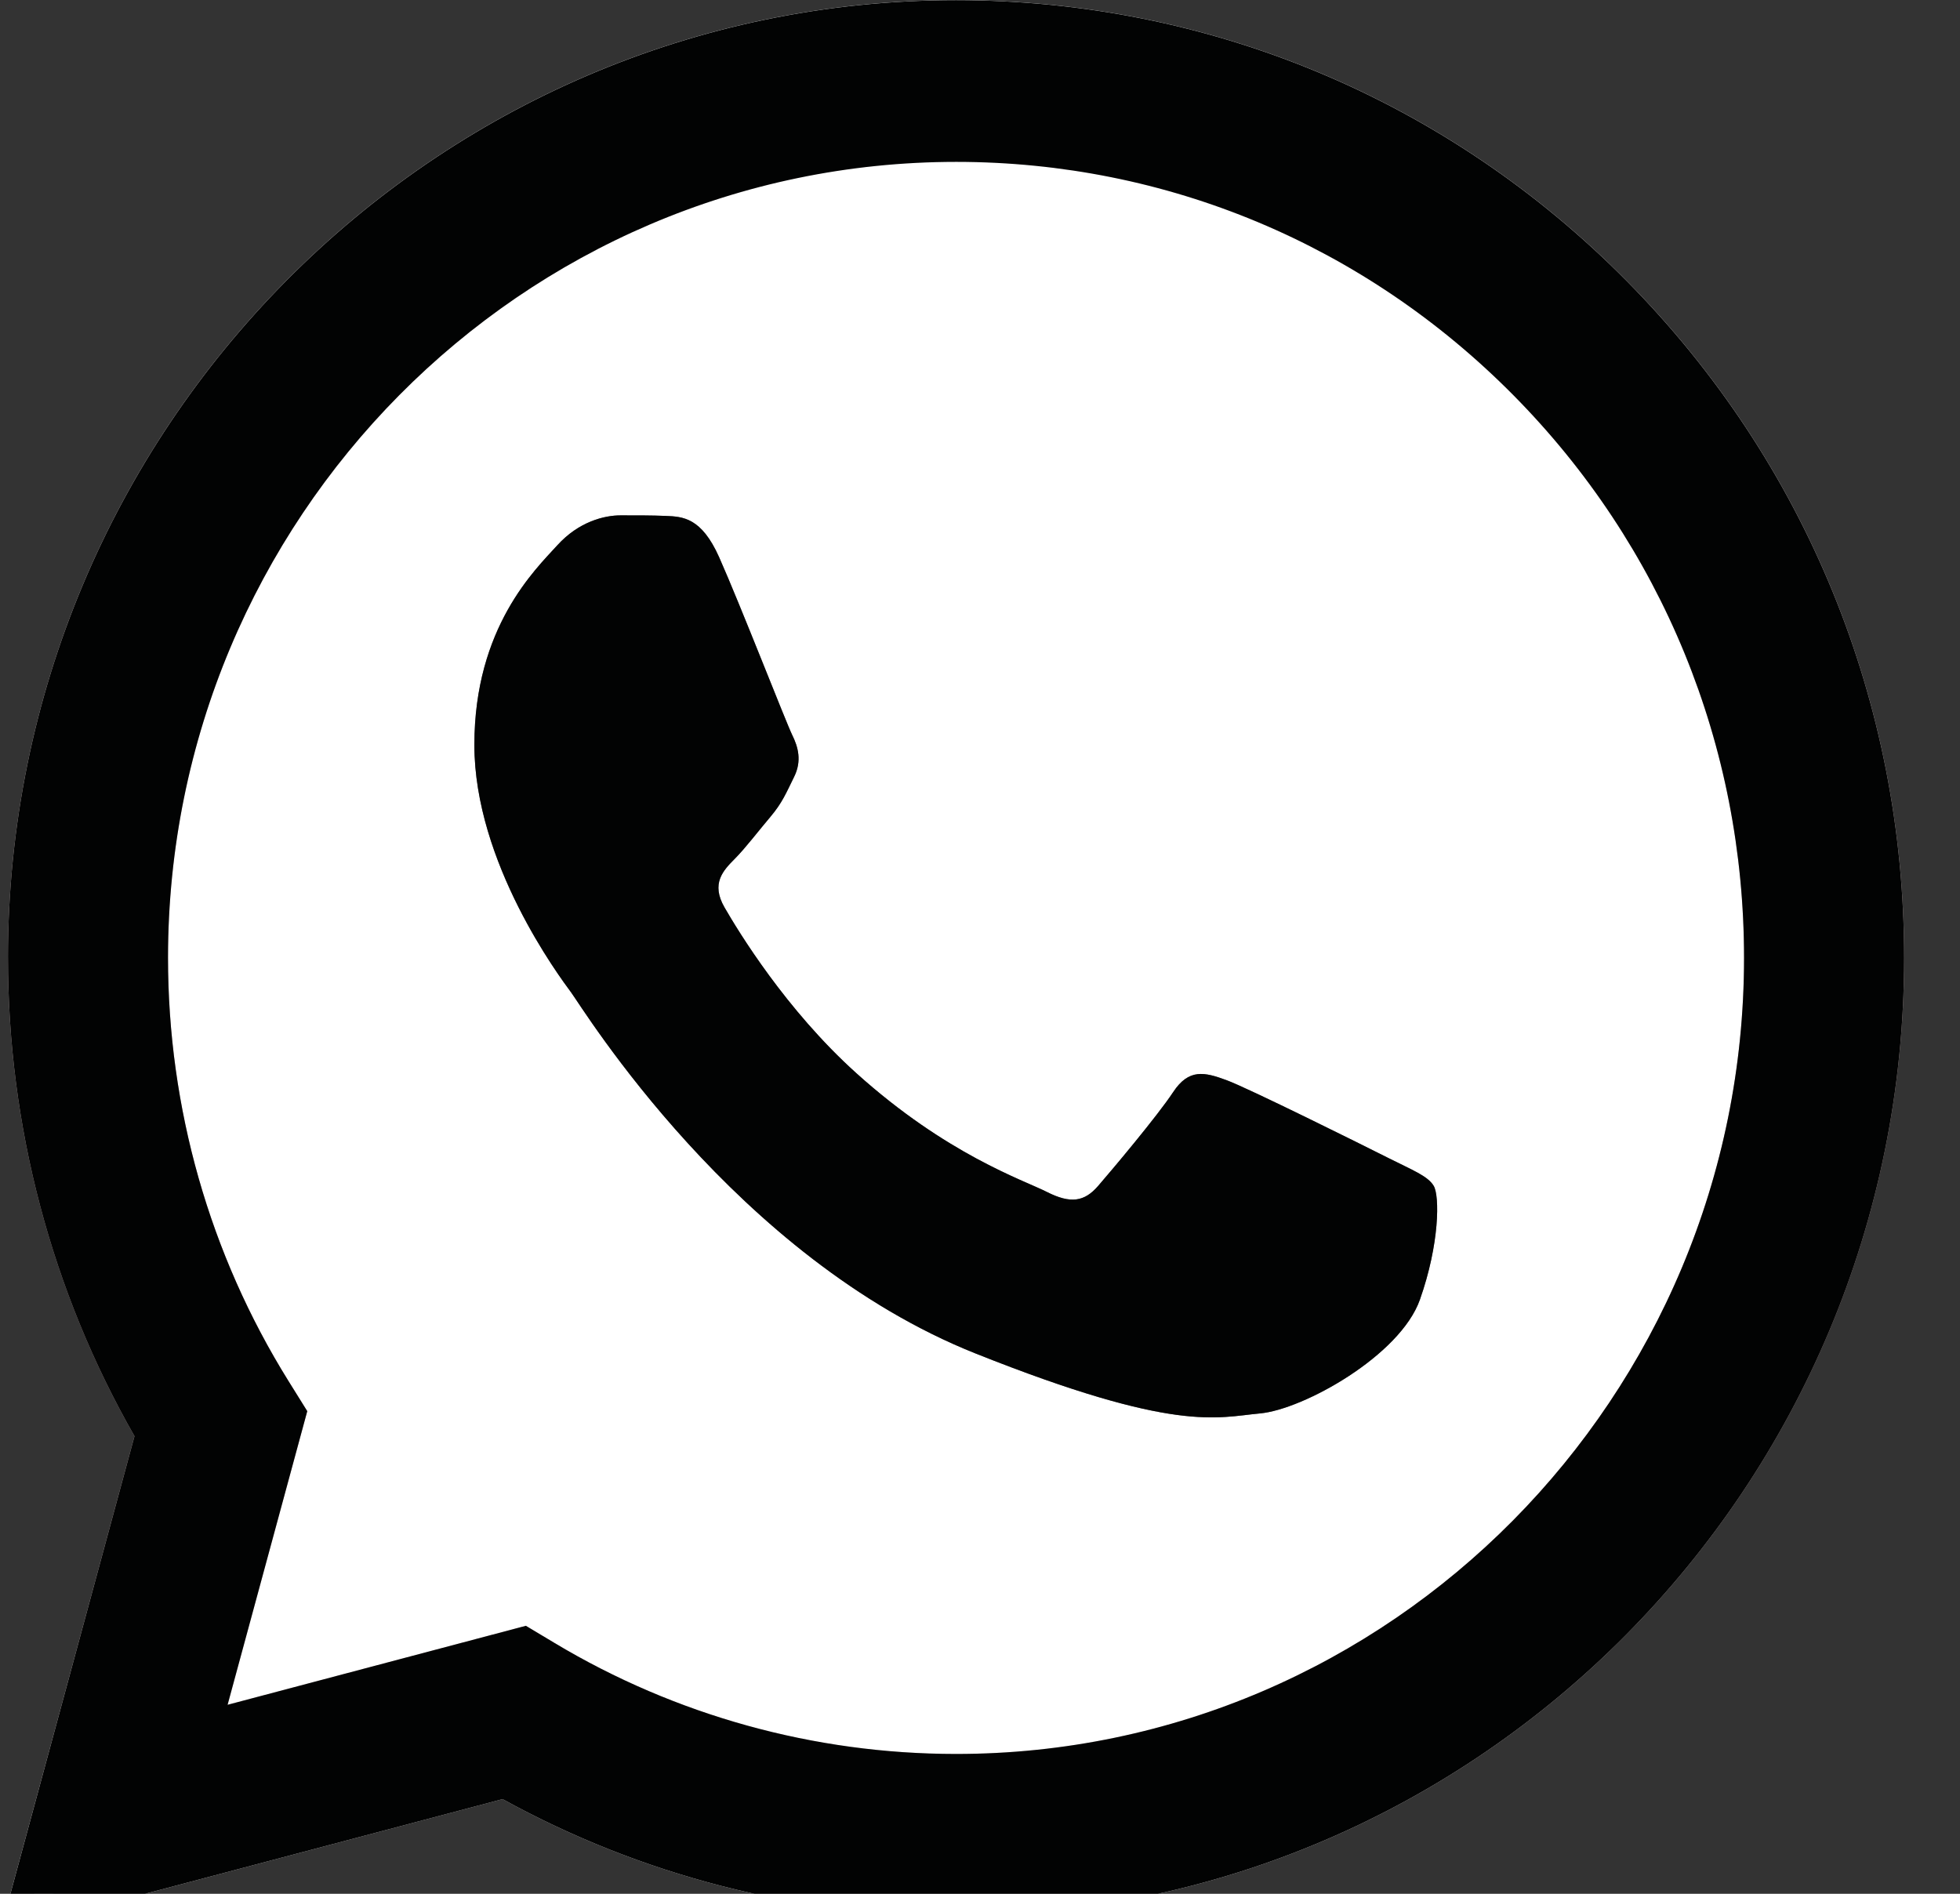 <?xml version="1.0" encoding="UTF-8"?> <svg xmlns="http://www.w3.org/2000/svg" width="89" height="86" viewBox="0 0 89 86" fill="none"><rect x="0" y="0" width="89" height="86" fill="#333333" stroke="none"/> <g clip-path="url(#clip0_133_9)"> <path d="M23.879 73.822L25.187 74.604C30.679 77.897 36.977 79.639 43.399 79.642H43.413C63.135 79.642 79.186 63.431 79.194 43.506C79.197 33.849 75.479 24.77 68.723 17.939C61.967 11.11 52.984 7.346 43.425 7.342C23.688 7.342 7.637 23.551 7.629 43.476C7.627 50.304 9.517 56.954 13.1 62.707L13.951 64.074L10.336 77.409L23.879 73.822ZM0 87.738L6.107 65.209C2.34 58.616 0.359 51.136 0.362 43.474C0.371 19.503 19.682 0 43.413 0C54.929 0.005 65.738 4.533 73.866 12.751C81.993 20.968 86.468 31.892 86.464 43.509C86.454 67.48 67.139 86.986 43.413 86.986C43.414 86.986 43.412 86.986 43.413 86.986H43.395C36.19 86.983 29.111 85.157 22.823 81.693L0 87.738Z" fill="#6B6B6B"></path> <path d="M1.845 43.496C1.842 50.893 3.755 58.114 7.393 64.48L1.496 86.228L23.528 80.392C29.598 83.734 36.432 85.498 43.388 85.5H43.406C66.311 85.5 84.955 66.671 84.965 43.529C84.969 32.315 80.65 21.77 72.803 13.836C64.957 5.903 54.523 1.532 43.404 1.527C20.497 1.527 1.854 20.354 1.845 43.496ZM43.406 85.5V85.5Z" fill="white"></path> <path d="M0.362 43.483C0.359 51.145 2.341 58.626 6.108 65.219L0 87.746L22.822 81.701C29.11 85.165 36.19 86.991 43.394 86.994H43.413C67.138 86.994 86.454 67.488 86.463 43.517C86.467 31.899 81.993 20.976 73.865 12.759C65.737 4.541 54.929 0.013 43.413 0.008C19.682 0.008 0.371 19.511 0.361 43.482M13.952 64.083L13.1 62.716C9.517 56.962 7.627 50.313 7.629 43.485C7.637 23.562 23.688 7.351 43.425 7.351C52.983 7.355 61.966 11.119 68.723 17.949C75.479 24.779 79.197 33.858 79.194 43.514C79.186 63.439 63.134 79.65 43.412 79.65H43.398C36.976 79.647 30.678 77.905 25.186 74.613L23.879 73.83L10.335 77.417L13.952 64.083ZM43.413 86.994C43.412 86.994 43.412 86.994 43.413 86.994Z" fill="url(#paint0_linear_133_9)"></path> <path d="M0.362 43.483C0.359 51.145 2.341 58.626 6.108 65.219L0 87.746L22.822 81.701C29.11 85.165 36.19 86.991 43.394 86.994H43.413C67.138 86.994 86.454 67.488 86.463 43.517C86.467 31.899 81.993 20.976 73.865 12.759C65.737 4.541 54.929 0.013 43.413 0.008C19.682 0.008 0.371 19.511 0.361 43.482M13.952 64.083L13.1 62.716C9.517 56.962 7.627 50.313 7.629 43.485C7.637 23.562 23.688 7.351 43.425 7.351C52.983 7.355 61.966 11.119 68.723 17.949C75.479 24.779 79.197 33.858 79.194 43.514C79.186 63.439 63.134 79.65 43.412 79.65H43.398C36.976 79.647 30.678 77.905 25.186 74.613L23.879 73.83L10.335 77.417L13.952 64.083ZM43.413 86.994C43.412 86.994 43.412 86.994 43.413 86.994Z" fill="#020303"></path> <path fill-rule="evenodd" clip-rule="evenodd" d="M32.656 25.307C31.85 23.497 31.002 23.461 30.235 23.429C29.608 23.402 28.89 23.404 28.174 23.404C27.456 23.404 26.291 23.676 25.305 24.764C24.319 25.851 21.54 28.48 21.54 33.826C21.54 39.173 25.395 44.339 25.932 45.065C26.47 45.789 33.374 57.112 44.307 61.467C53.394 65.087 55.243 64.367 57.215 64.186C59.187 64.005 63.579 61.558 64.475 59.02C65.372 56.483 65.372 54.308 65.103 53.854C64.835 53.401 64.117 53.129 63.041 52.586C61.965 52.042 56.677 49.413 55.691 49.051C54.705 48.688 53.988 48.508 53.27 49.596C52.553 50.682 50.493 53.129 49.865 53.854C49.238 54.58 48.61 54.671 47.535 54.127C46.458 53.582 42.994 52.436 38.884 48.734C35.686 45.854 33.527 42.297 32.9 41.209C32.272 40.122 32.833 39.533 33.372 38.992C33.855 38.505 34.448 37.723 34.986 37.089C35.523 36.454 35.702 36.001 36.06 35.276C36.419 34.551 36.24 33.916 35.971 33.373C35.702 32.829 33.612 27.456 32.656 25.307Z" fill="#6B6B6B"></path> <path fill-rule="evenodd" clip-rule="evenodd" d="M32.656 25.307C31.85 23.497 31.002 23.461 30.235 23.429C29.608 23.402 28.89 23.404 28.174 23.404C27.456 23.404 26.291 23.676 25.305 24.764C24.319 25.851 21.54 28.48 21.54 33.826C21.54 39.173 25.395 44.339 25.932 45.065C26.47 45.789 33.374 57.112 44.307 61.467C53.394 65.087 55.243 64.367 57.215 64.186C59.187 64.005 63.579 61.558 64.475 59.02C65.372 56.483 65.372 54.308 65.103 53.854C64.835 53.401 64.117 53.129 63.041 52.586C61.965 52.042 56.677 49.413 55.691 49.051C54.705 48.688 53.988 48.508 53.27 49.596C52.553 50.682 50.493 53.129 49.865 53.854C49.238 54.58 48.61 54.671 47.535 54.127C46.458 53.582 42.994 52.436 38.884 48.734C35.686 45.854 33.527 42.297 32.9 41.209C32.272 40.122 32.833 39.533 33.372 38.992C33.855 38.505 34.448 37.723 34.986 37.089C35.523 36.454 35.702 36.001 36.06 35.276C36.419 34.551 36.24 33.916 35.971 33.373C35.702 32.829 33.612 27.456 32.656 25.307Z" fill="#020303"></path> </g> <defs> <linearGradient id="paint0_linear_133_9" x1="43.232" y1="87.749" x2="43.232" y2="0.011" gradientUnits="userSpaceOnUse"> <stop stop-color="#F9F9F9"></stop> <stop offset="0.307" stop-color="#A88F8F"></stop> <stop offset="1" stop-color="white"></stop> </linearGradient> <clipPath id="clip0_133_9"> <rect width="89" height="86" fill="white"></rect> </clipPath> </defs> </svg> 